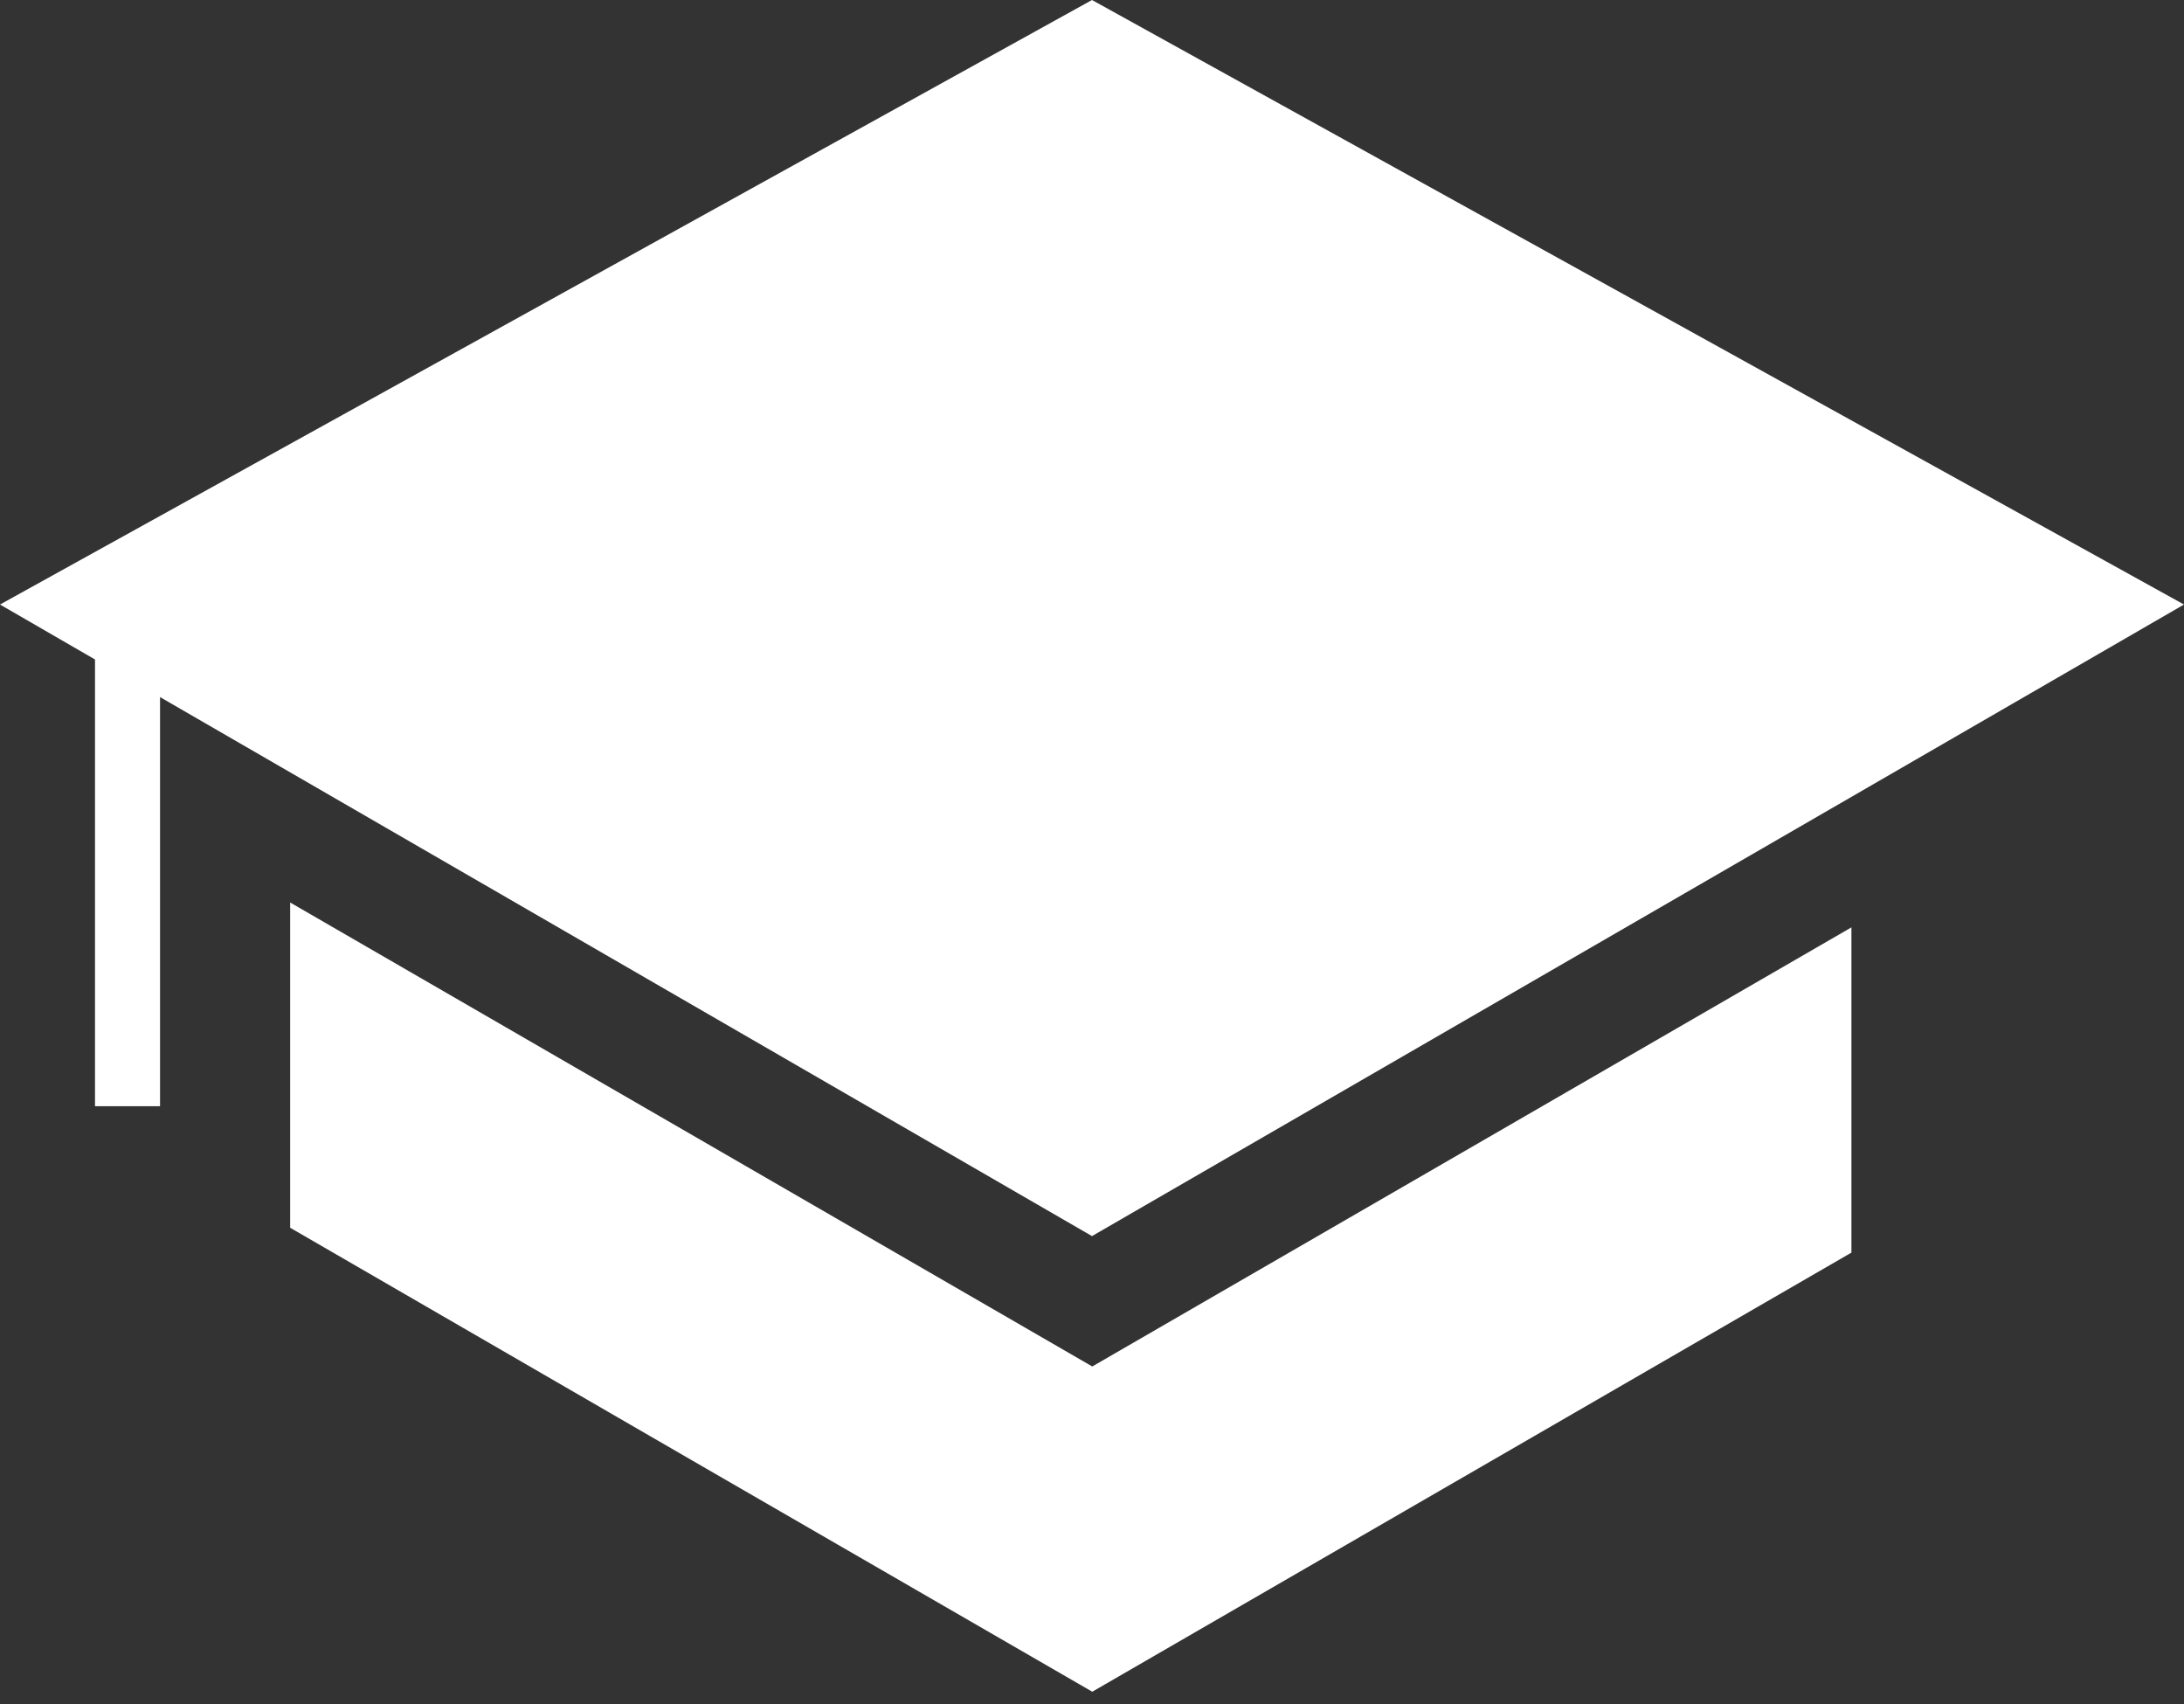 <svg width="50" height="39" viewBox="0 0 50 39" fill="none" xmlns="http://www.w3.org/2000/svg">
  <rect x="0" y="0" width="50" height="39" fill="#333333" stroke="none"/>
  <path d="M0 13.836L25 28.291L50 13.836L25 0L0 13.836Z" fill="white" />
  <path d="M25.006 31.275L6.643 20.656V28.1C12.764 31.645 18.885 35.184 25.006 38.719L42.386 28.669V21.225L25.006 31.275Z" fill="white" />
  <path d="M3.664 13.404H2.175V25.318H3.664V13.404Z" fill="white" />
</svg>